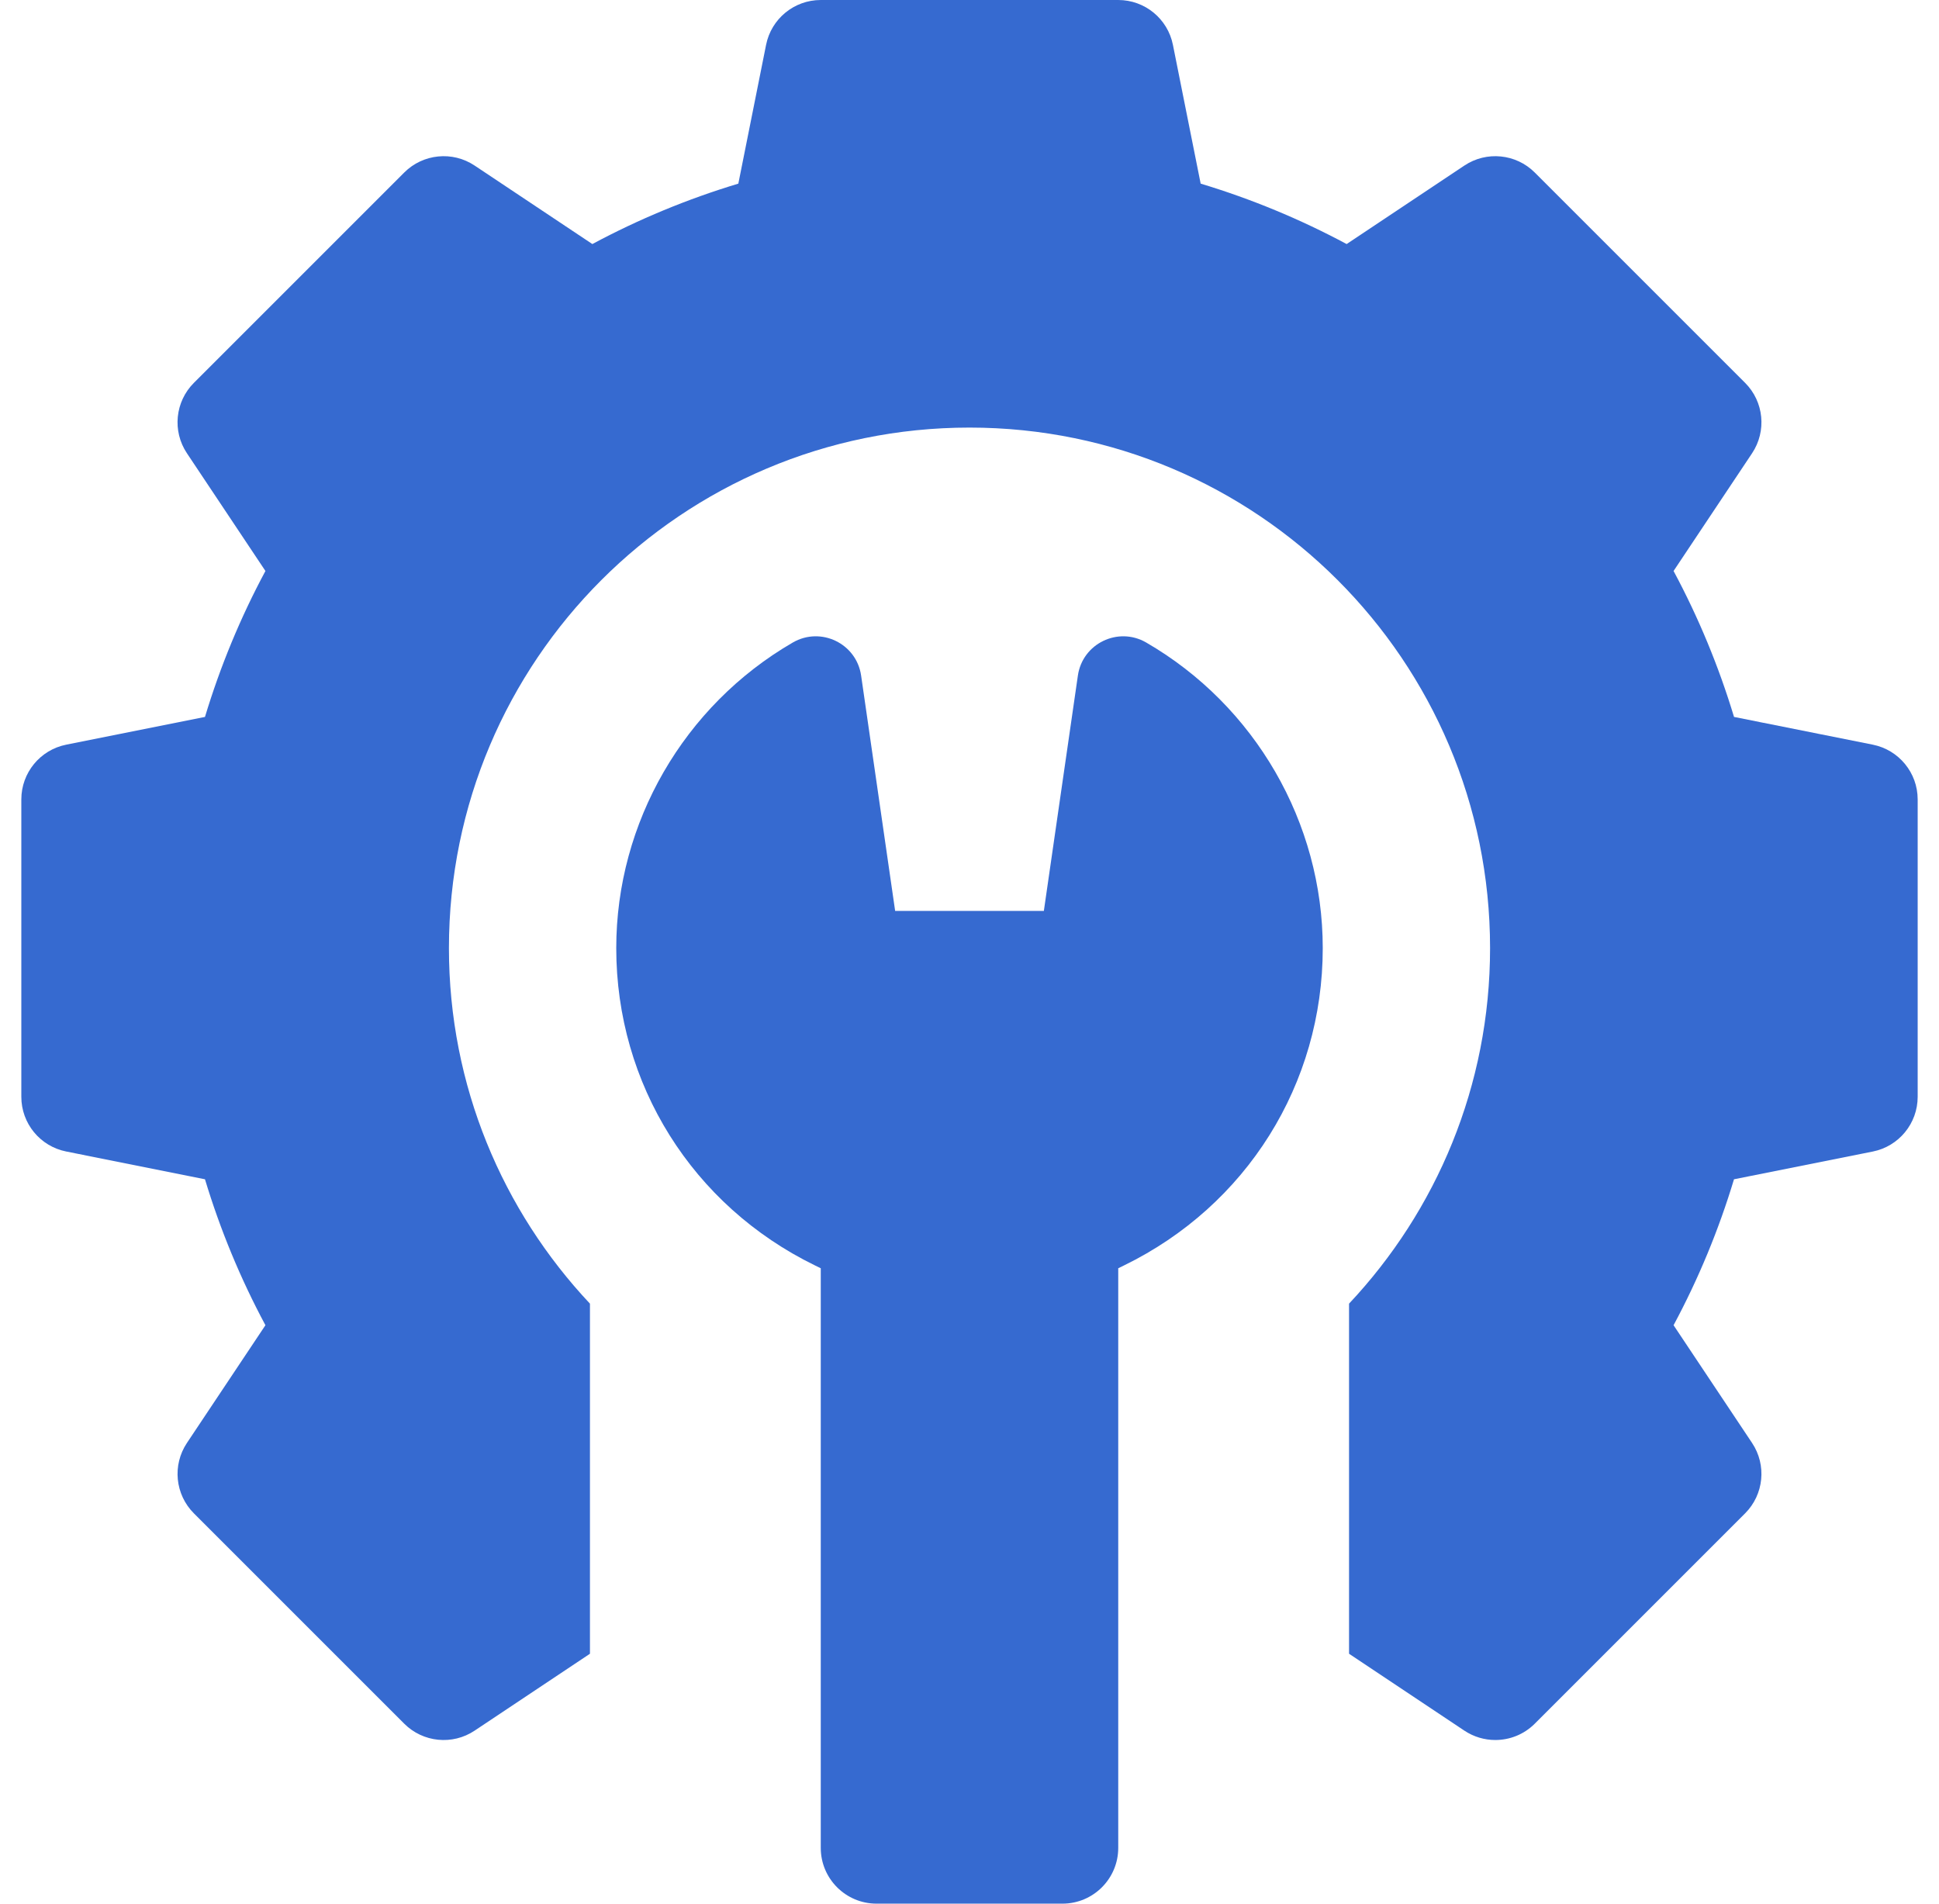 <svg width="55" height="54" viewBox="0 0 55 54" fill="none" xmlns="http://www.w3.org/2000/svg">
<g clip-path="url(#clip0_8_79)">
<path d="M53.123 21.124L49.186 20.337C48.752 18.901 48.178 17.515 47.471 16.197L49.698 12.857C50.116 12.229 50.034 11.394 49.5 10.86L43.534 4.894C43.001 4.361 42.165 4.278 41.538 4.696L38.198 6.923C36.879 6.216 35.493 5.642 34.057 5.209L33.27 1.272C33.122 0.532 32.473 0 31.719 0H23.281C22.527 0 21.878 0.532 21.73 1.272L20.943 5.209C19.507 5.642 18.12 6.216 16.802 6.923L13.462 4.696C12.835 4.278 11.999 4.361 11.466 4.894L5.5 10.86C4.966 11.394 4.883 12.229 5.302 12.857L7.529 16.197C6.821 17.515 6.248 18.901 5.814 20.337L1.877 21.124C1.138 21.272 0.605 21.922 0.605 22.676V31.113C0.605 31.867 1.138 32.517 1.877 32.664L5.814 33.452C6.248 34.888 6.822 36.274 7.529 37.592L5.302 40.932C4.884 41.56 4.966 42.395 5.5 42.929L11.466 48.895C11.999 49.428 12.835 49.511 13.462 49.093L16.734 46.911V36.98C14.256 34.343 12.734 30.799 12.734 26.895C12.734 18.74 19.345 12.129 27.5 12.129C35.655 12.129 42.266 18.74 42.266 26.895C42.266 30.799 40.744 34.343 38.266 36.98V46.911L41.538 49.093C41.806 49.271 42.111 49.358 42.415 49.358C42.823 49.358 43.228 49.201 43.534 48.895L49.5 42.929C50.033 42.395 50.116 41.56 49.698 40.932L47.471 37.592C48.178 36.274 48.752 34.888 49.185 33.452L53.123 32.665C53.862 32.517 54.395 31.867 54.395 31.113V22.676C54.395 21.922 53.862 21.272 53.123 21.124Z" fill="#366AD0"/>
<path d="M32.512 18.226C31.716 17.765 30.705 18.254 30.574 19.165L29.609 25.84H25.391L24.426 19.165C24.295 18.254 23.285 17.765 22.488 18.226C19.399 20.015 17.48 23.337 17.48 26.895C17.48 30.75 19.639 34.198 23.115 35.895L23.281 35.976V52.418C23.281 53.292 23.99 54 24.863 54H30.137C31.01 54 31.719 53.292 31.719 52.418V35.976L31.885 35.895C35.361 34.198 37.52 30.75 37.52 26.895C37.52 23.337 35.601 20.015 32.512 18.226Z" fill="#366AD0"/>
</g>
<defs>
<clipPath id="clip0_8_79">
<rect width="54" height="54" fill="white" transform="translate(0.5)"/>
</clipPath>
</defs>
</svg>
